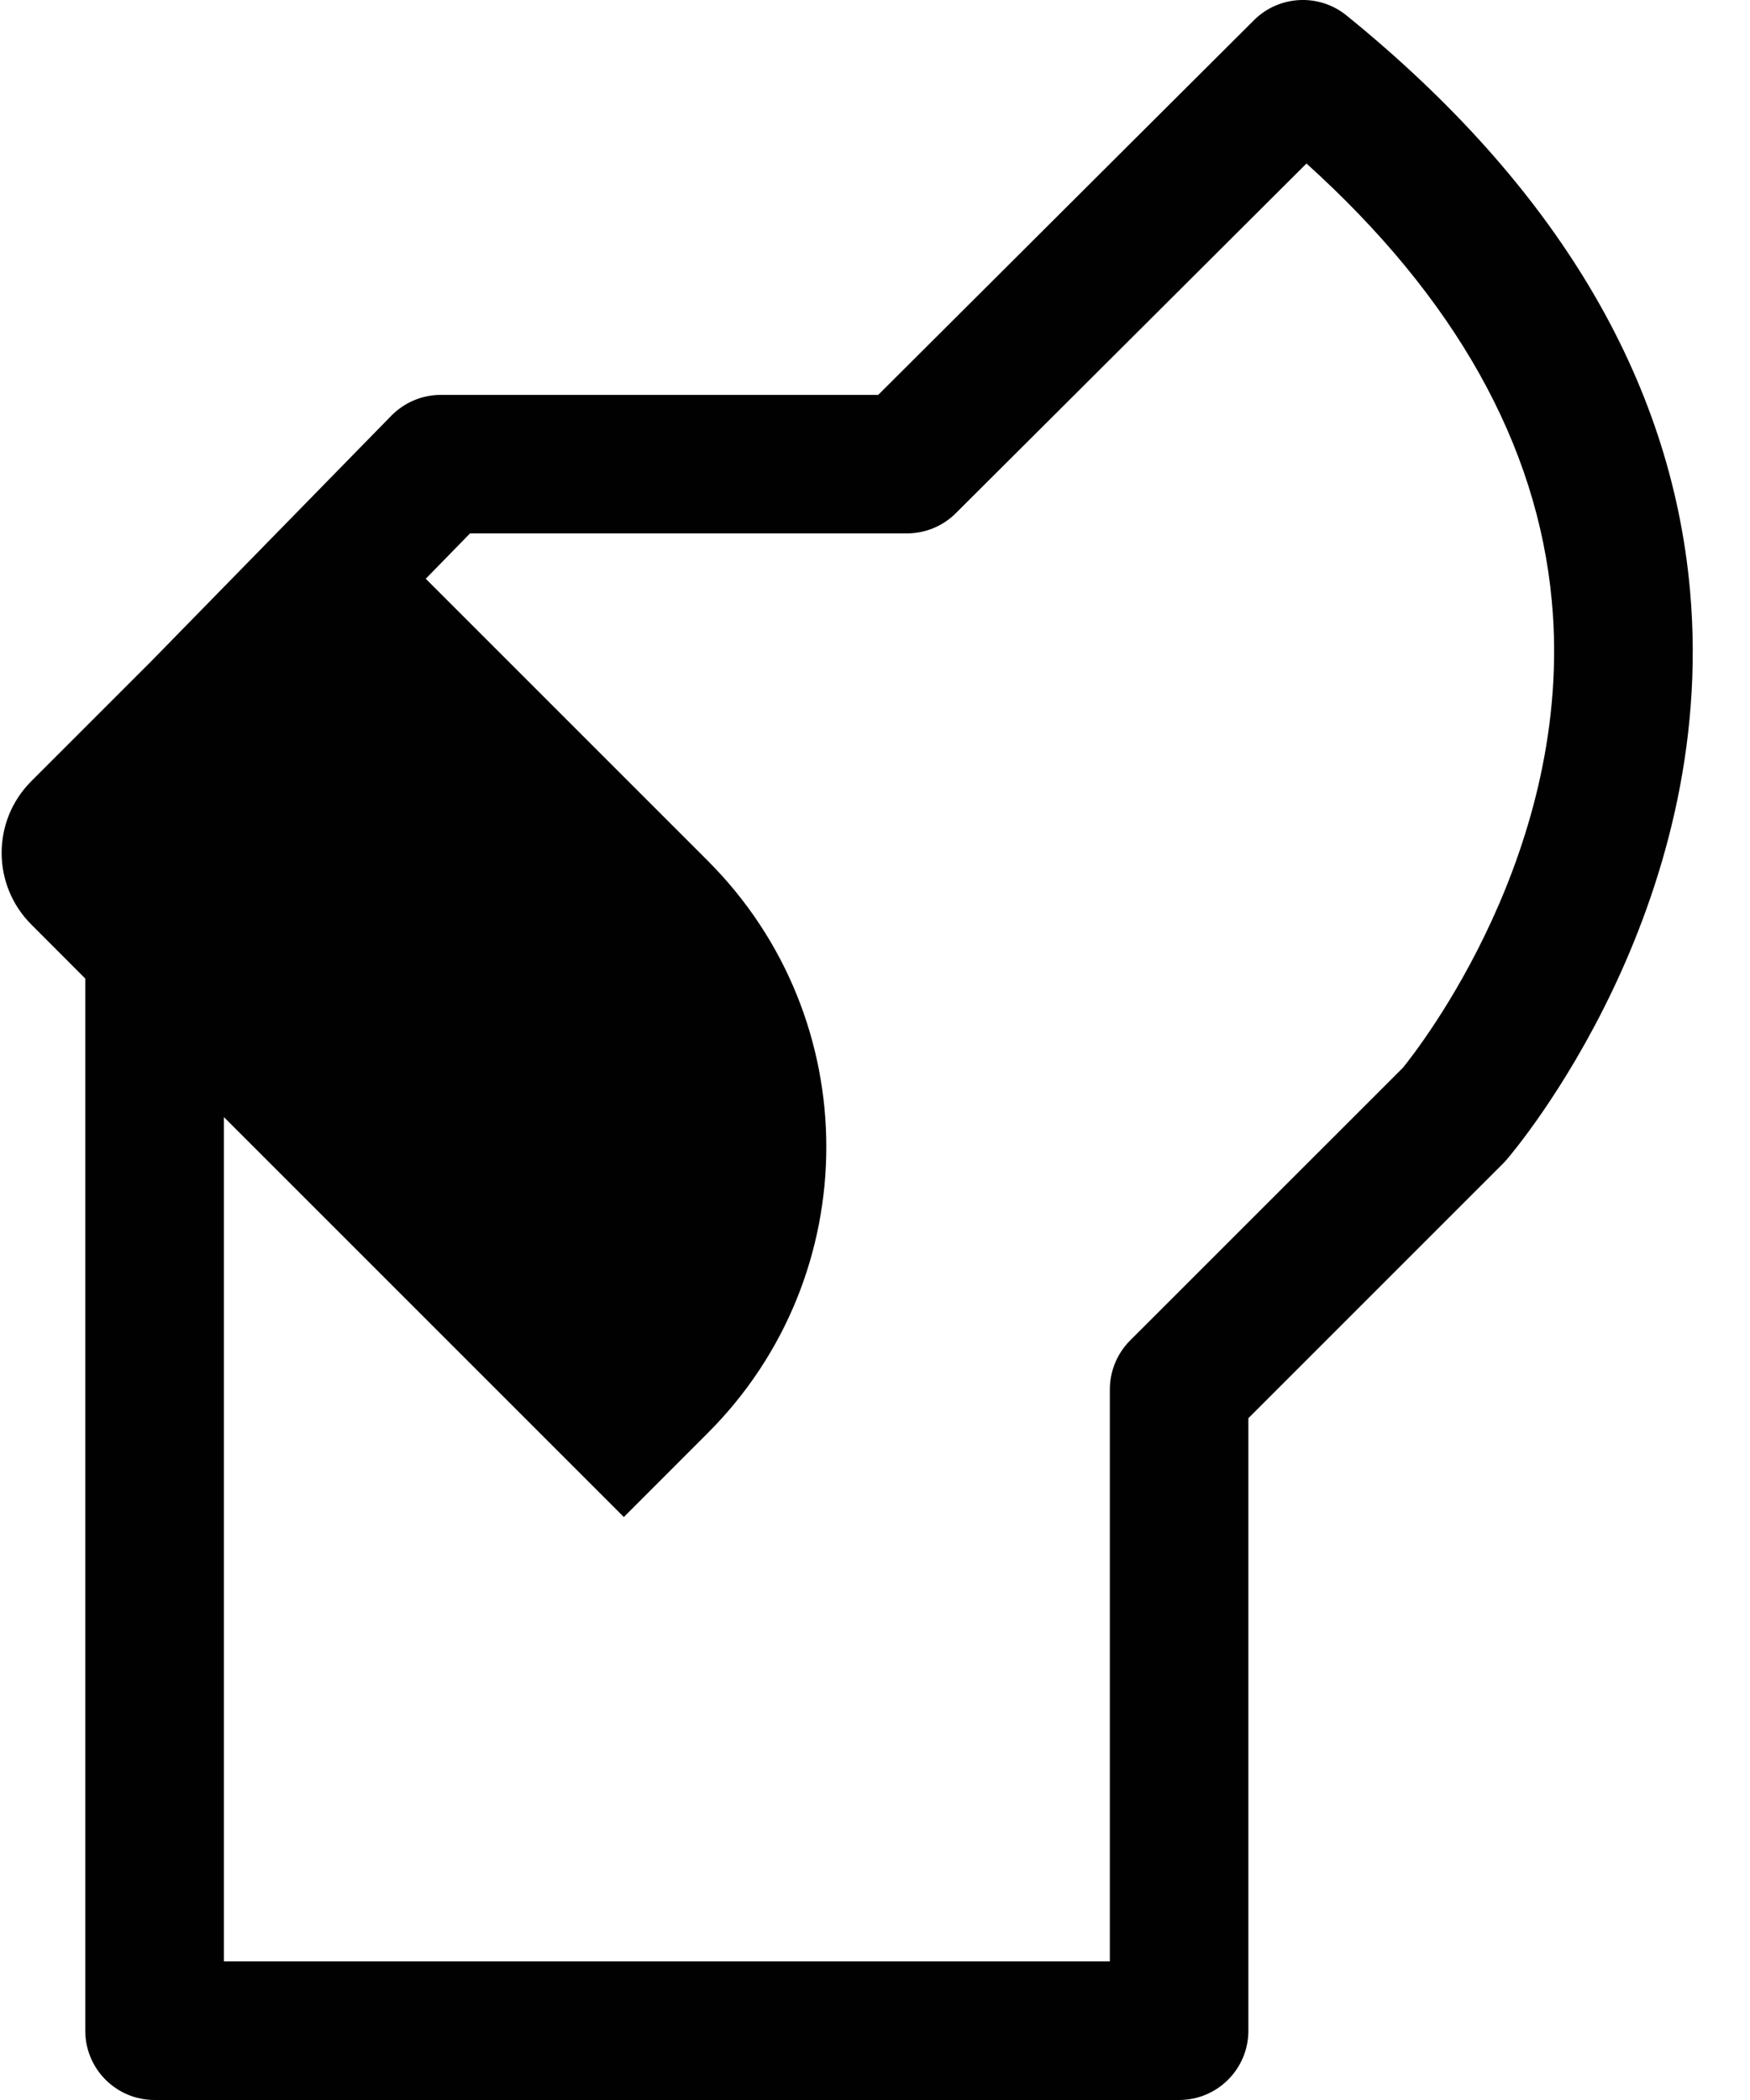 <svg xmlns="http://www.w3.org/2000/svg" class="w-5 h-5 md:w-8 md:h-8 pointer-events-none mx-auto" width="25" height="30" viewBox="0 0 25 30" fill="none"><path d="M19.236 0.221C18.843 -0.098 18.272 -0.069 17.913 0.289L12.546 5.641H6.299C6.033 5.641 5.778 5.748 5.591 5.938L2.151 9.456L0.447 11.16C-0.118 11.725 -0.118 12.642 0.447 13.207L1.218 13.979V29.01C1.218 29.557 1.661 30 2.208 30H16.844C17.391 30 17.834 29.557 17.834 29.01V20.26L21.473 16.621C21.491 16.603 21.508 16.585 21.524 16.566C21.647 16.423 24.551 12.991 24.143 8.432C23.872 5.405 22.221 2.642 19.236 0.221ZM20.042 15.253L16.144 19.15C15.959 19.336 15.855 19.587 15.855 19.85V28.02H3.198V15.958L8.912 21.672L10.111 20.472C12.369 18.215 12.369 14.554 10.111 12.297L6.082 8.268L6.715 7.62H12.955C13.217 7.62 13.469 7.517 13.654 7.332L18.664 2.336C20.785 4.25 21.963 6.35 22.169 8.589C22.496 12.134 20.268 14.974 20.042 15.253Z" fill="#010101"></path></svg>